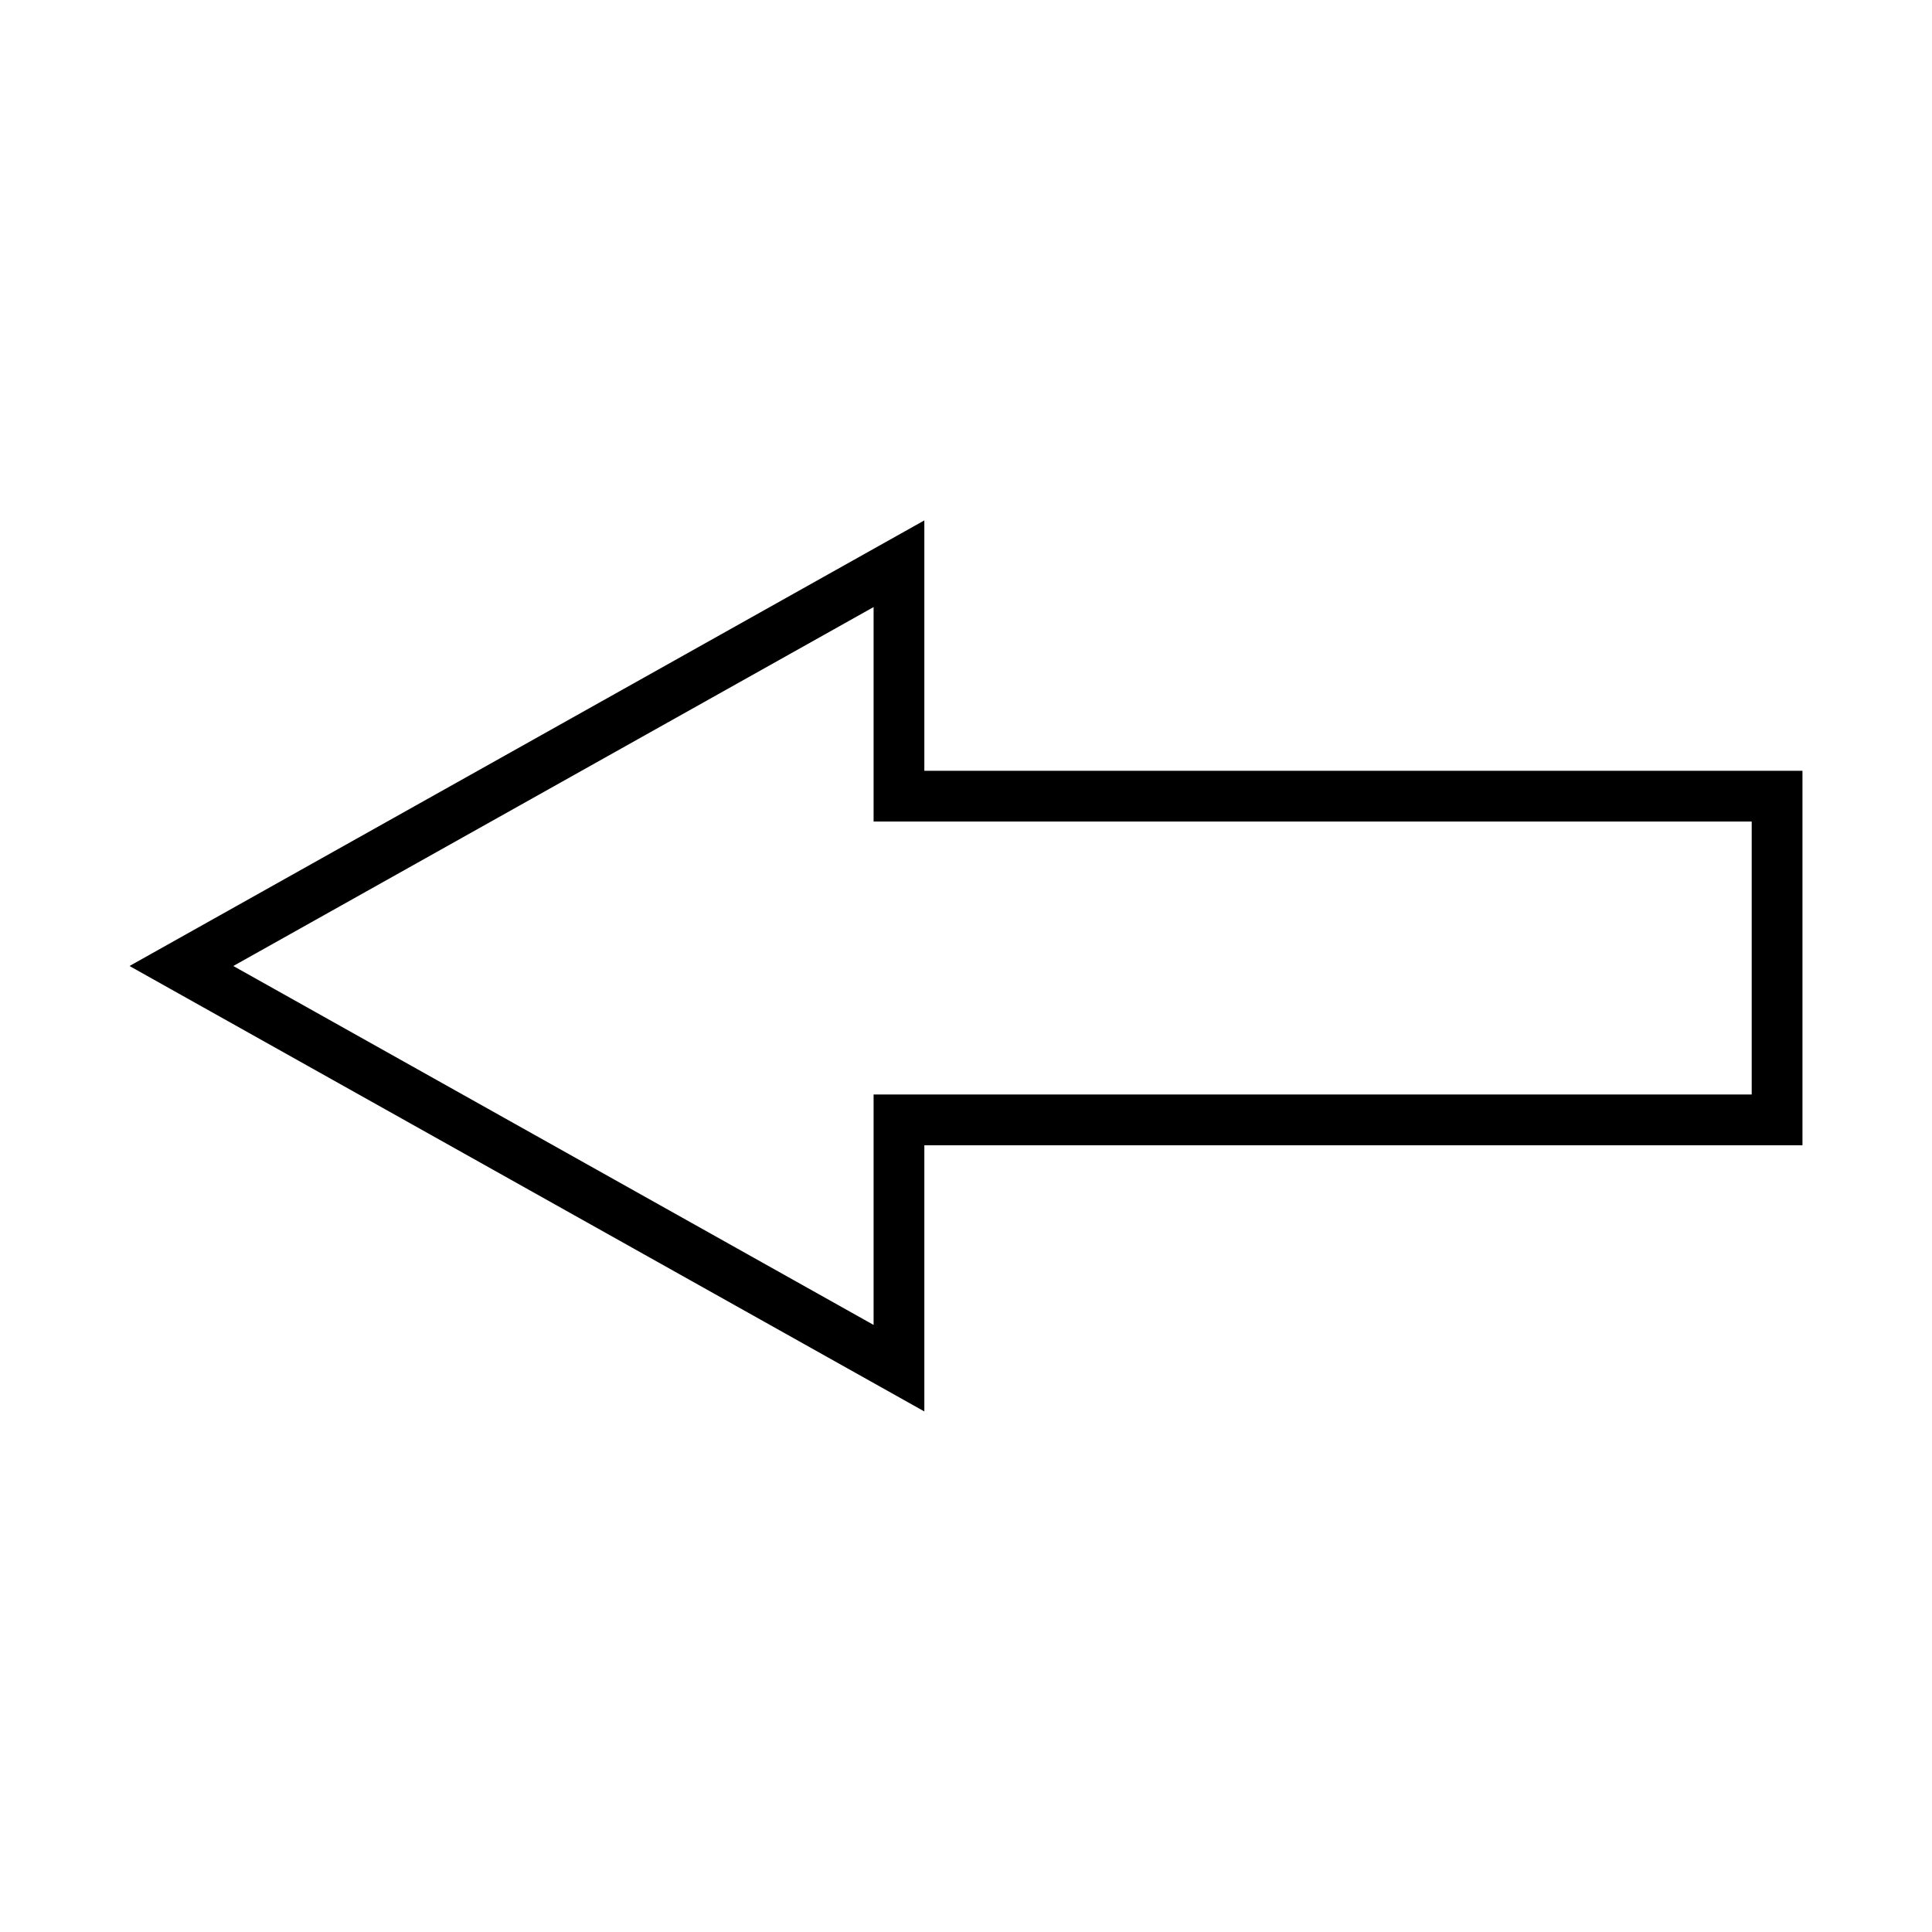 <?xml version="1.0" encoding="UTF-8"?>
<!-- Uploaded to: ICON Repo, www.svgrepo.com, Generator: ICON Repo Mixer Tools -->
<svg fill="#000000" width="800px" height="800px" version="1.1" viewBox="144 144 512 512" xmlns="http://www.w3.org/2000/svg">
 <path d="m178.32 400 210.64-118.09v66.352h232.71v99.25h-232.71v70.535zm197.19-95.121-169.68 95.121 169.68 95.117v-61.062h232.71v-72.344h-232.71z"/>
</svg>